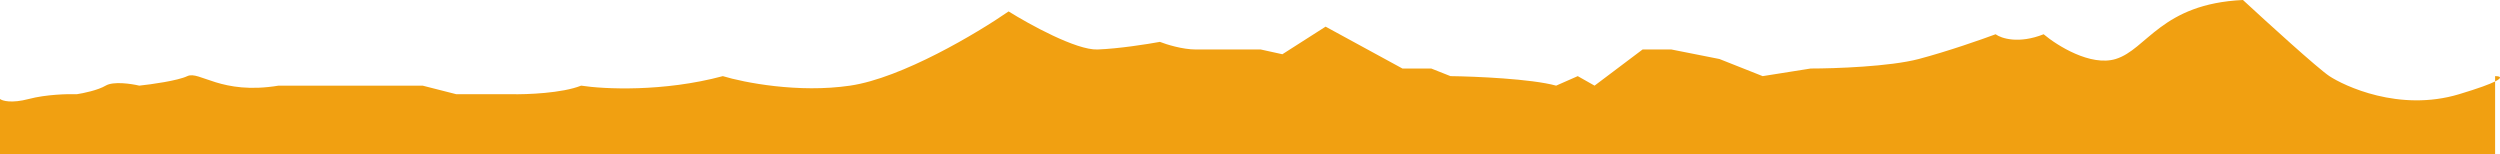 <svg width="600" height="37" preserveAspectRadio="none" viewBox="0 0 600 37" fill="none" xmlns="http://www.w3.org/2000/svg">
<path d="M0 37V23.753C0.576 24.21 2.766 24.849 6.916 23.753C11.066 22.657 16.33 22.535 18.443 22.611C19.98 22.383 23.515 21.652 25.359 20.555C27.204 19.459 31.507 20.099 33.428 20.555C36.31 20.251 42.65 19.368 44.955 18.272C47.837 16.901 53.024 22.84 66.856 20.555H101.437L109.506 22.611H122.762C126.412 22.687 134.866 22.383 139.476 20.555C144.856 21.393 159.187 22.109 173.481 18.272C178.476 19.794 191.578 22.383 204.027 20.555C216.476 18.728 234.574 7.918 242.066 2.741C247.061 5.862 258.319 12.059 263.391 11.877C268.463 11.694 275.495 10.582 278.376 10.049C279.913 10.658 283.794 11.877 287.022 11.877H302.583L307.77 13.018L318.144 6.395L336.587 16.445H343.504L348.114 18.272C354.07 18.348 367.48 18.911 373.474 20.555L378.661 18.272L382.695 20.555L394.222 11.877H401.138L412.665 14.161L423.04 18.272L434.567 16.445C440.33 16.445 453.586 15.988 460.502 14.161C467.419 12.333 475.68 9.44 478.946 8.222C480.29 9.212 484.478 10.598 490.473 8.222C493.738 10.963 501.769 15.988 507.763 14.161C515.255 11.877 518.714 0.914 538.309 0C544.073 5.329 556.292 16.445 559.058 18.272C562.516 20.555 575.772 26.951 590.181 22.611C594.871 21.198 597.494 20.217 598.826 19.549V18.272C599.965 18.272 600.767 18.577 598.826 19.549V37H0Z" fill="#F1A011"/>
</svg>

